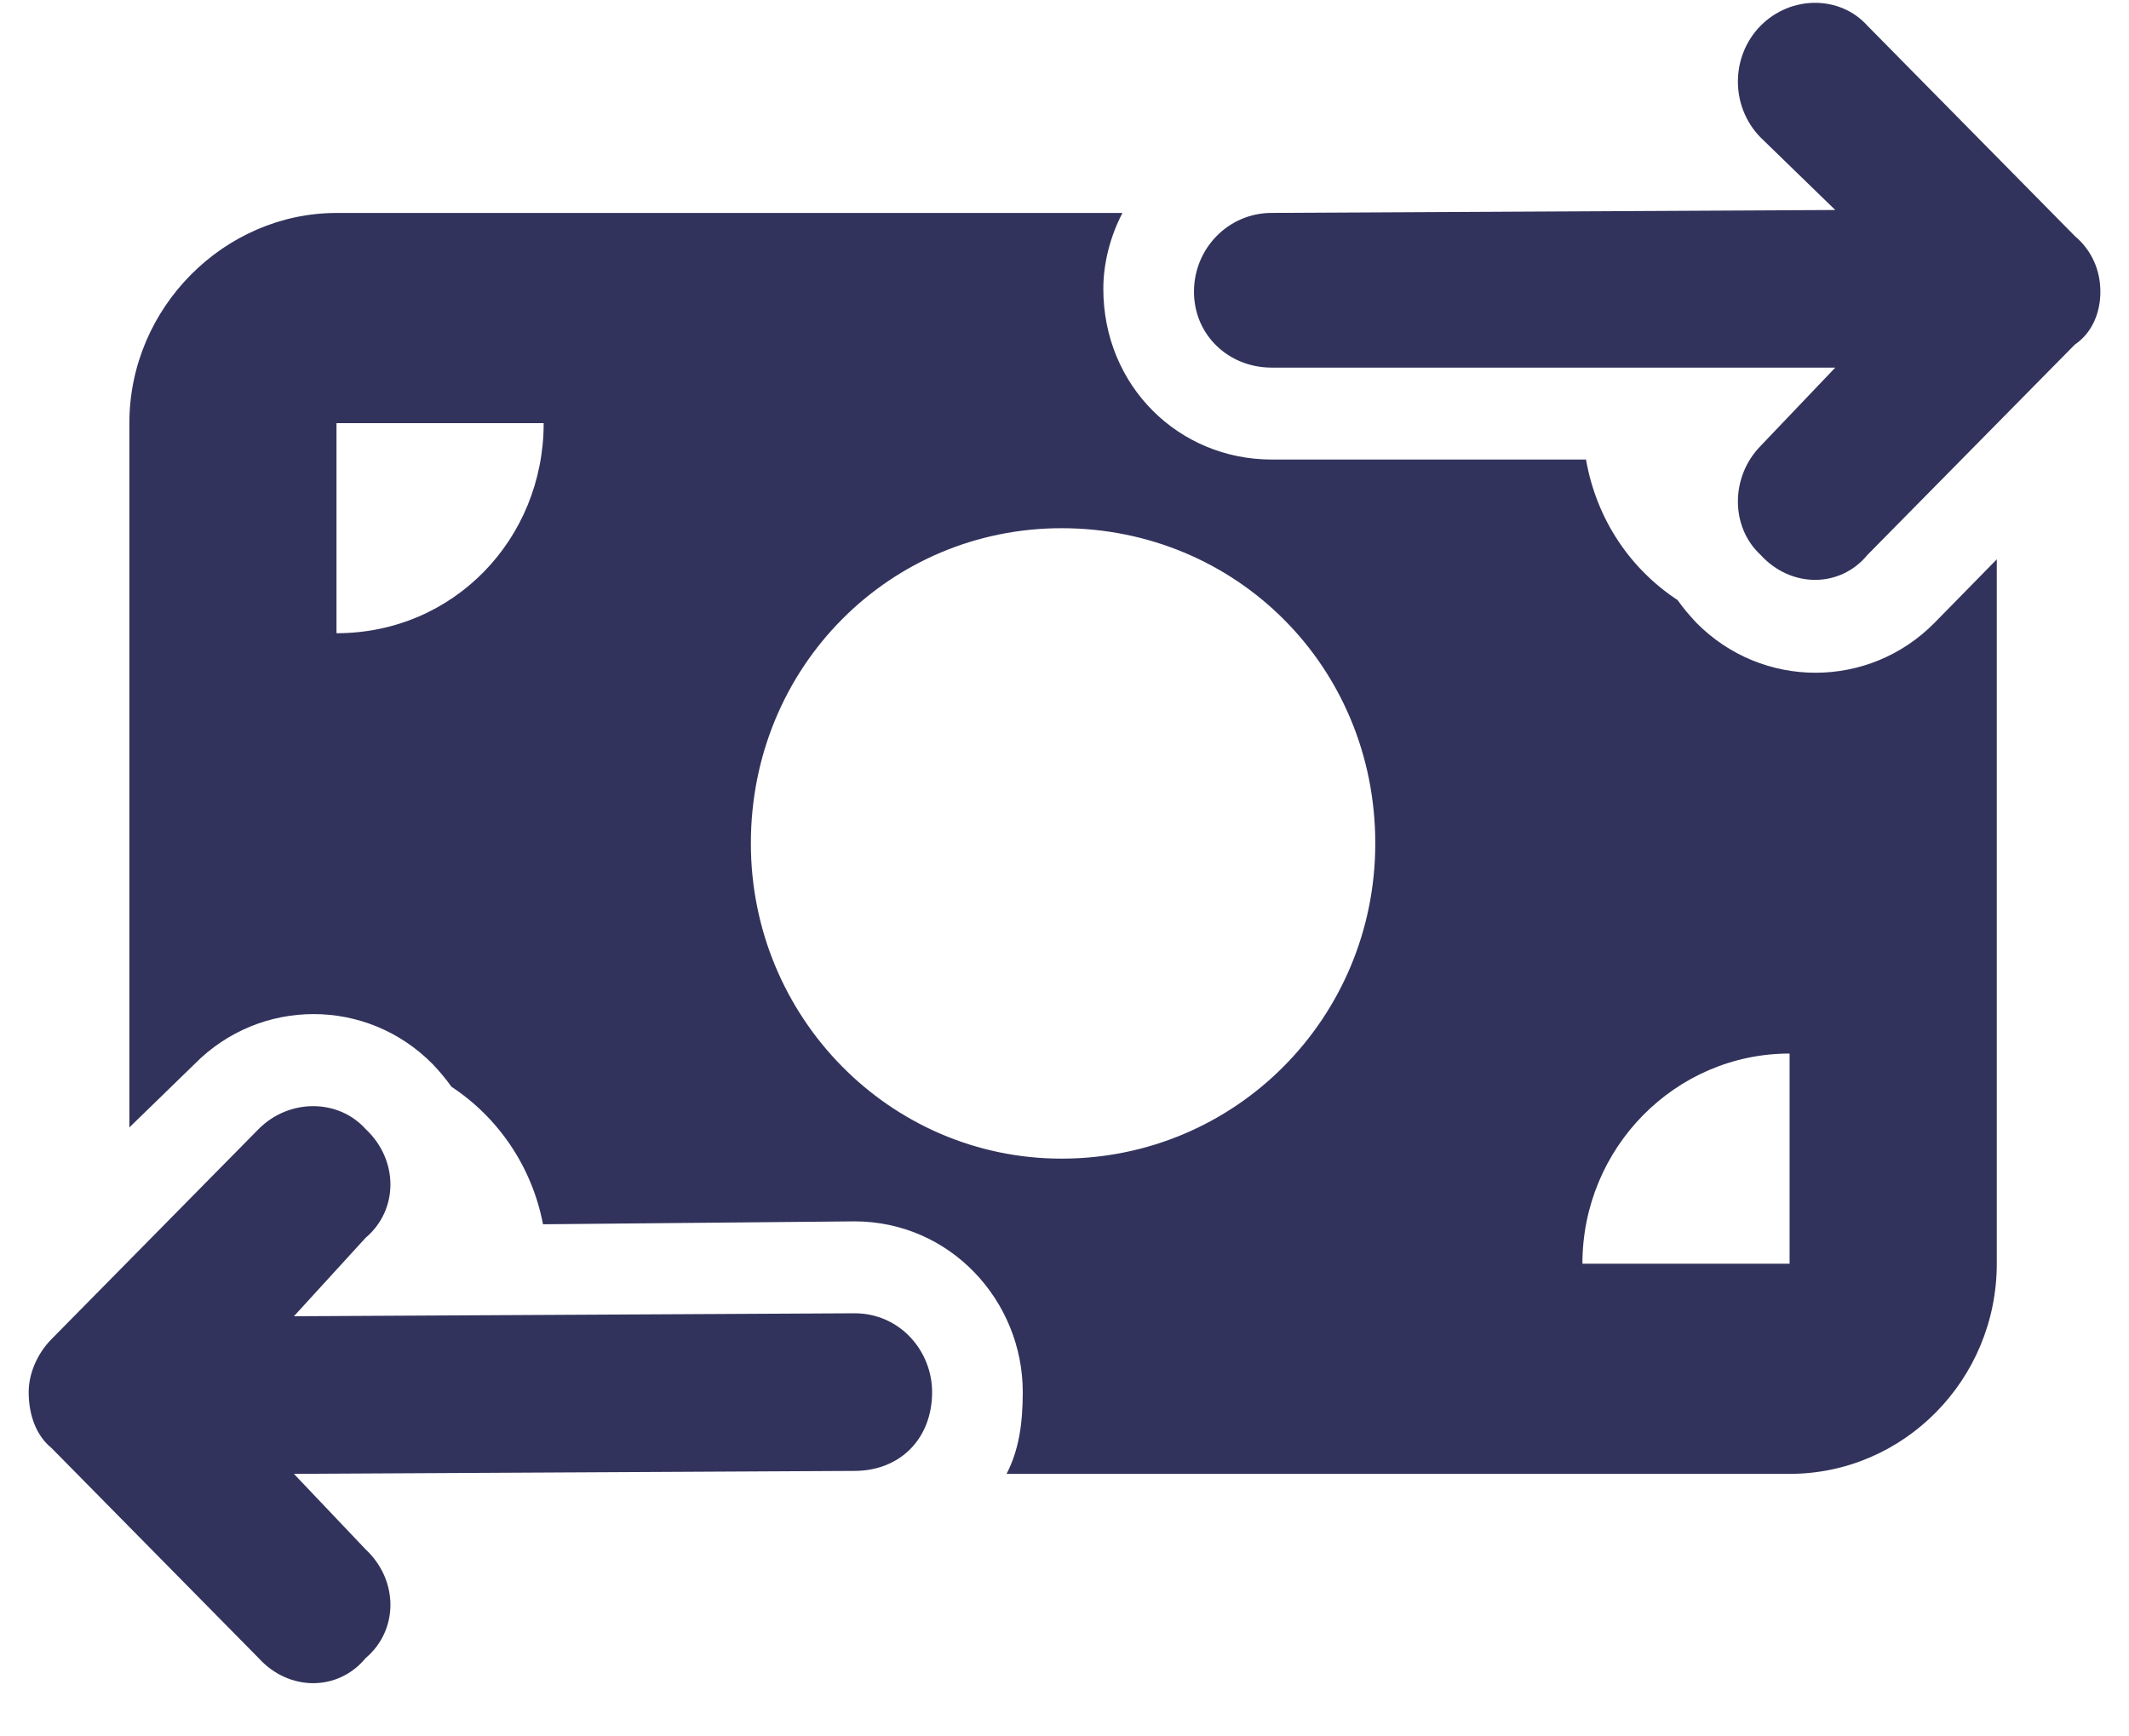 <svg width="38" height="31" viewBox="0 0 38 31" fill="none" xmlns="http://www.w3.org/2000/svg">
<path d="M31.422 0.462C31.965 -0.087 32.843 -0.087 33.334 0.462L37.032 4.213C37.344 4.477 37.489 4.835 37.489 5.208C37.489 5.582 37.344 5.941 37.032 6.153L33.334 9.904C32.843 10.502 31.965 10.502 31.422 9.904C30.885 9.406 30.885 8.515 31.422 7.964L32.757 6.563H22.698C21.929 6.563 21.311 5.982 21.311 5.208C21.311 4.431 21.929 3.801 22.698 3.801L32.757 3.749L31.422 2.452C30.885 1.902 30.885 1.011 31.422 0.462ZM6.526 22.098L5.246 23.499L15.25 23.446C16.071 23.446 16.637 24.126 16.637 24.853C16.637 25.68 16.071 26.26 15.25 26.26L5.246 26.313L6.526 27.661C7.116 28.212 7.116 29.103 6.526 29.602C6.035 30.199 5.157 30.199 4.616 29.602L0.918 25.85C0.658 25.639 0.512 25.281 0.512 24.853C0.512 24.531 0.658 24.173 0.918 23.909L4.616 20.157C5.157 19.612 6.035 19.612 6.526 20.157C7.116 20.708 7.116 21.599 6.526 22.098ZM6.006 3.802H20.034C19.815 4.223 19.693 4.701 19.693 5.156C19.693 6.891 21.04 8.204 22.698 8.204H28.308C28.498 9.283 29.105 10.162 29.943 10.713C30.041 10.854 30.157 10.989 30.278 11.118C31.451 12.308 33.358 12.308 34.53 11.118L35.64 9.986V22.561C35.64 24.63 33.981 26.313 31.942 26.313H17.966C18.185 25.891 18.255 25.416 18.255 24.853C18.255 23.223 16.961 21.805 15.25 21.805L9.692 21.857C9.496 20.832 8.895 19.952 8.057 19.401C7.959 19.261 7.844 19.126 7.722 18.997C6.549 17.807 4.645 17.807 3.472 18.997L2.309 20.128V7.554C2.309 5.481 4.016 3.802 6.006 3.802ZM6.006 11.305C8.098 11.305 9.704 9.623 9.704 7.554H6.006V11.305ZM31.942 22.561V18.809C29.902 18.809 28.244 20.491 28.244 22.561H31.942ZM18.948 20.685C22.062 20.685 24.547 18.164 24.547 15.057C24.547 11.898 22.062 9.43 18.948 9.43C15.886 9.43 13.402 11.898 13.402 15.057C13.402 18.164 15.886 20.685 18.948 20.685Z" fill="#32335C"/>
</svg>
